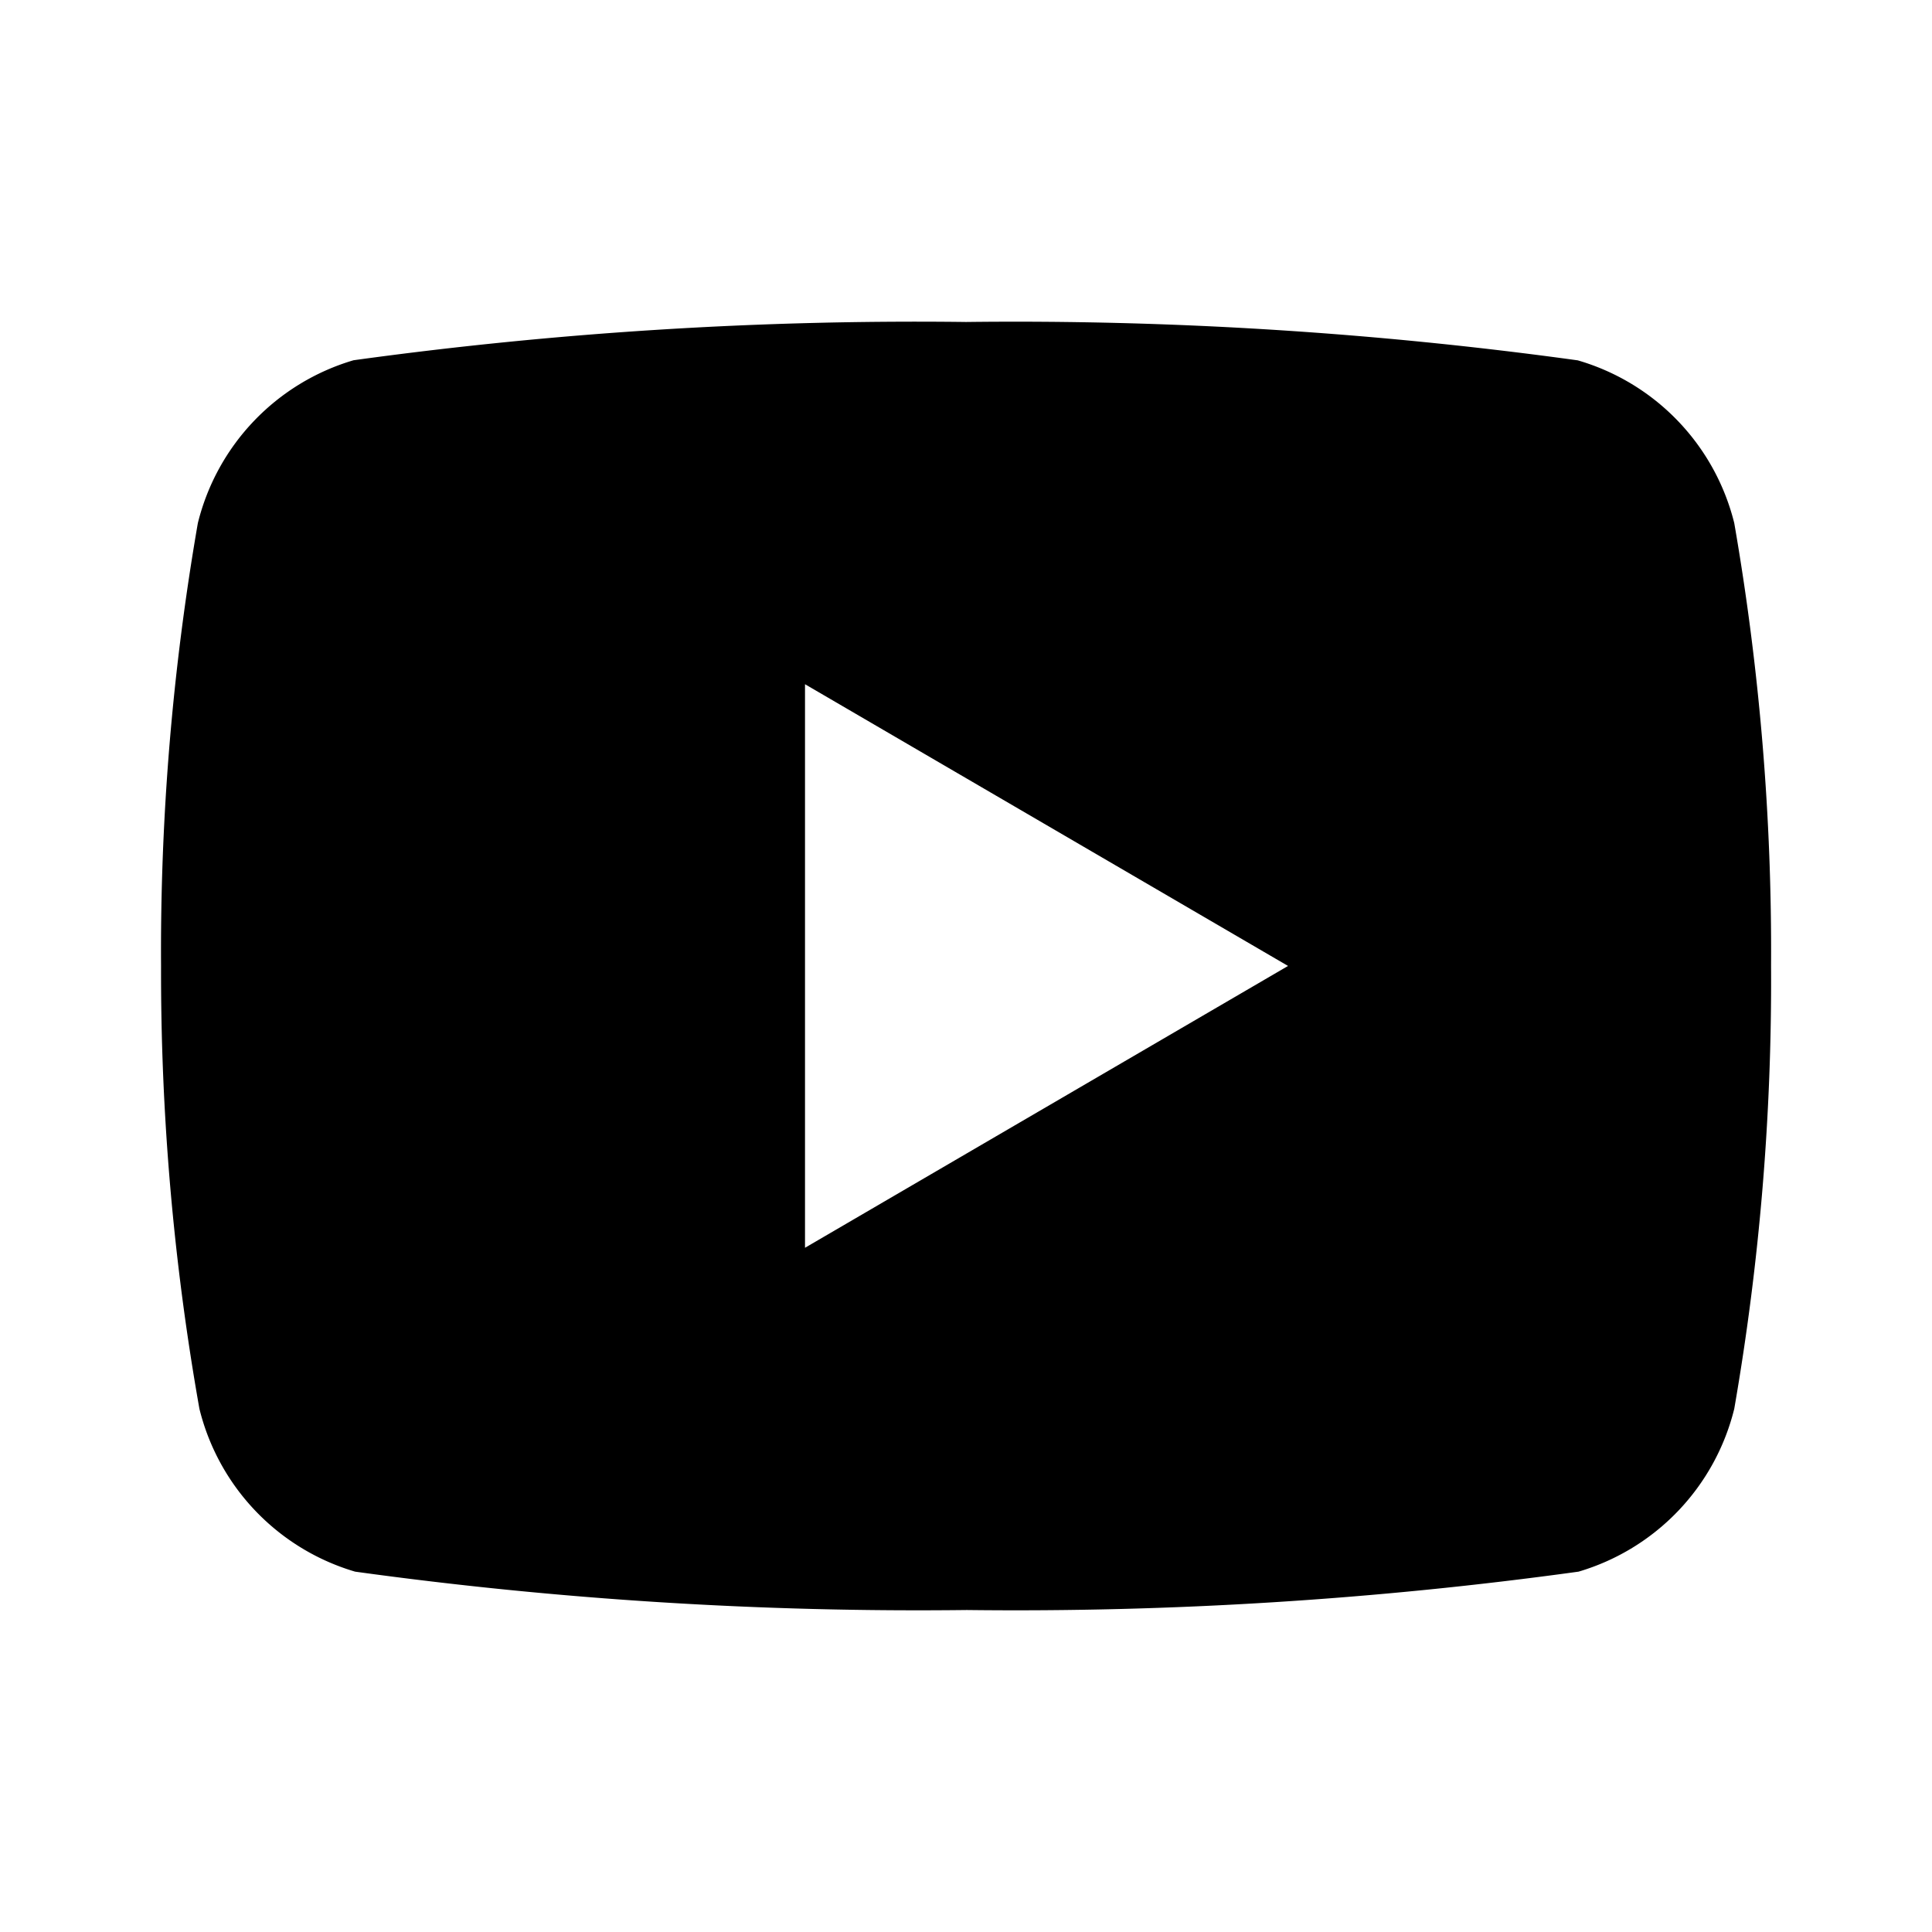 <svg id="Group_38246" data-name="Group 38246" xmlns="http://www.w3.org/2000/svg" width="17.371" height="17.371" viewBox="0 0 17.371 17.371">
  <path id="Path_1061" data-name="Path 1061" d="M0,0H17.371V17.371H0Z" fill="none"/>
  <path id="Path_1062" data-name="Path 1062" d="M16.145,5.808a22.48,22.48,0,0,1,.331,3.982,22.48,22.48,0,0,1-.331,3.982,2.035,2.035,0,0,1-1.4,1.464,36.978,36.978,0,0,1-5.5.345,36.993,36.993,0,0,1-5.5-.345,2.034,2.034,0,0,1-1.4-1.464A22.48,22.48,0,0,1,2,9.79a22.48,22.48,0,0,1,.331-3.982,2.035,2.035,0,0,1,1.4-1.464A36.993,36.993,0,0,1,9.238,4a36.978,36.978,0,0,1,5.5.345A2.034,2.034,0,0,1,16.145,5.808ZM7.79,12.324,12.133,9.79,7.79,7.257Z" transform="translate(-0.552 -1.105)"/>
</svg>
